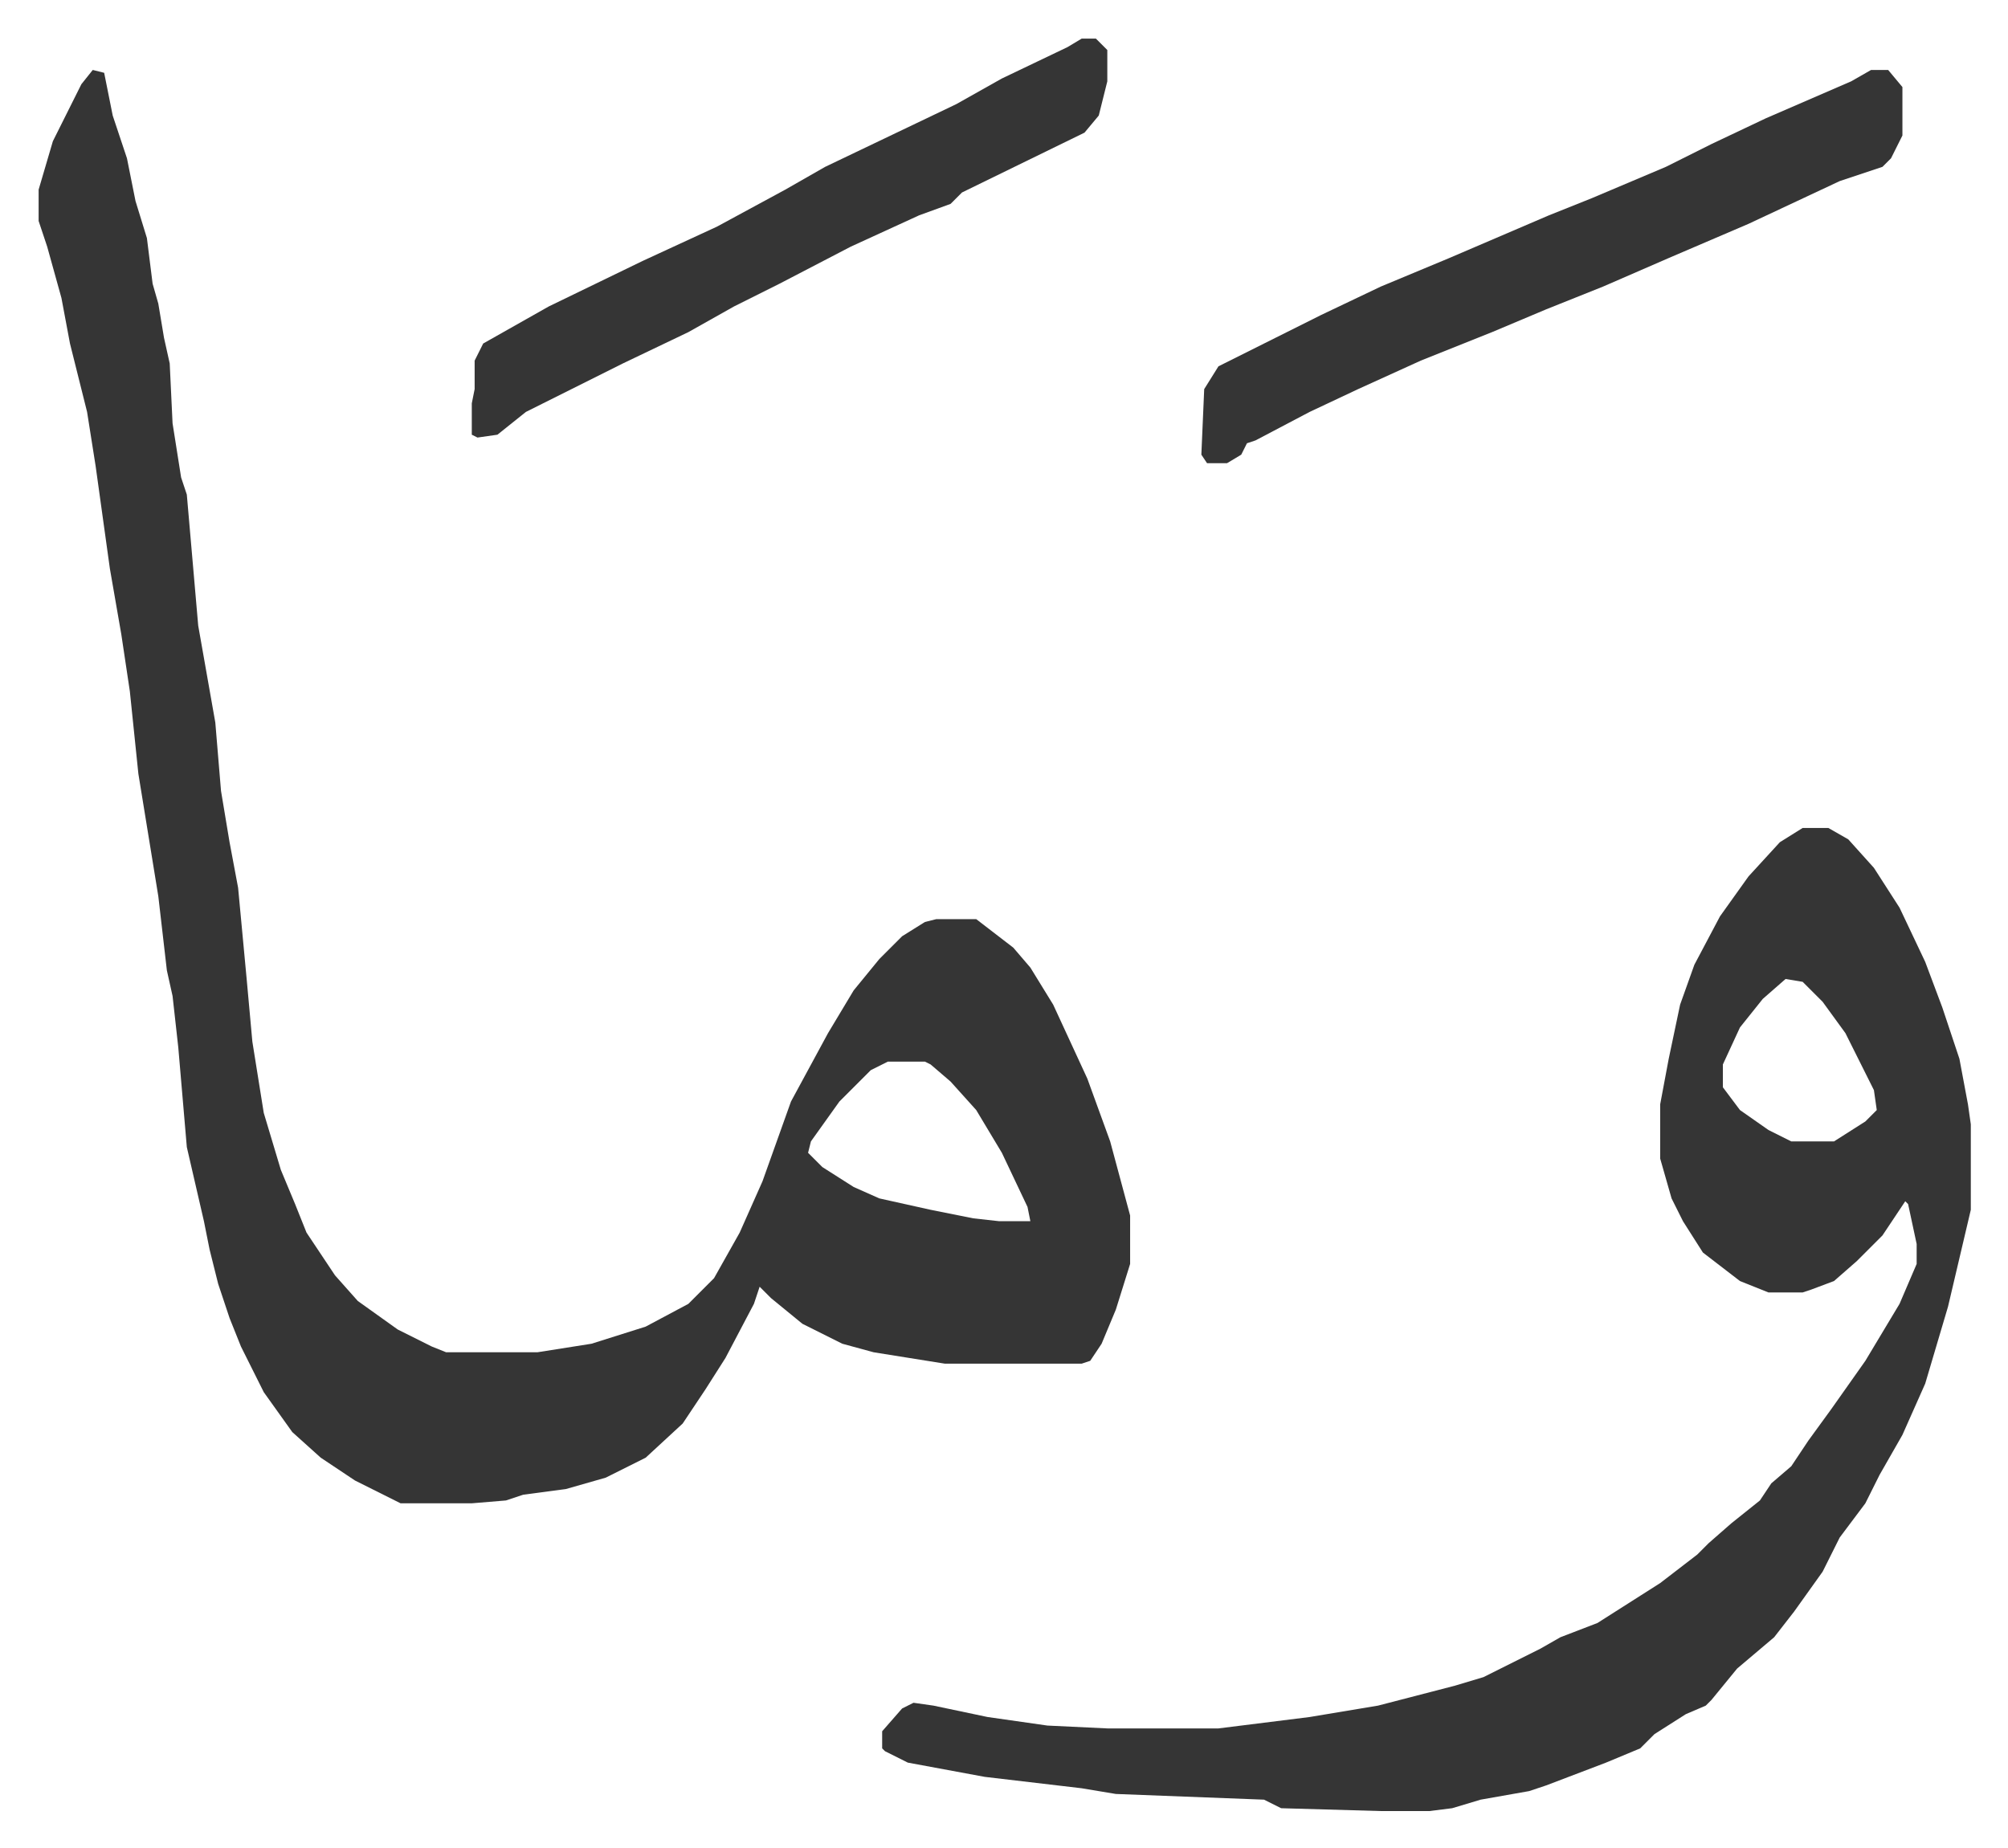 <svg xmlns="http://www.w3.org/2000/svg" role="img" viewBox="-13.55 456.45 704.60 648.60"><path fill="#353535" id="rule_normal" d="M19 481l4 1 3 15 5 15 3 15 4 13 2 16 2 7 2 12 2 9 1 21 3 19 2 6 4 46 6 34 2 24 3 18 3 16 3 32 2 22 4 25 6 20 5 12 4 10 10 15 8 9 14 10 12 6 5 2h32l19-3 19-6 15-8 9-9 9-16 8-18 10-28 13-24 9-15 9-11 8-8 8-5 4-1h14l13 10 6 7 8 13 12 26 8 22 7 26v17l-5 16-5 12-4 6-3 1h-48l-25-4-11-3-14-7-11-9-4-4-2 6-10 19-7 11-8 12-13 12-14 7-14 4-15 2-6 2-12 1h-25l-16-8-12-8-10-9-10-14-8-16-4-10-4-12-3-12-2-10-6-26-3-35-2-18-2-9-3-26-7-43-3-29-3-20-4-23-5-36-3-19-6-24-3-16-5-18-3-9v-11l5-17 10-20zm279 348l-6 3-11 11-10 14-1 4 5 5 11 7 9 4 18 4 15 3 9 1h11l-1-5-9-19-9-15-9-10-7-6-2-1zm321-82h9l7 4 9 10 9 14 9 19 6 16 6 18 3 16 1 7v30l-8 34-8 27-8 18-8 14-5 10-9 12-6 12-10 14-7 9-13 11-9 11-2 2-7 3-11 7-5 5-12 5-21 8-6 2-17 3-10 3-8 1h-17l-35-1-6-3-52-2-12-2-34-4-27-5-8-4-1-1v-6l7-8 4-2 7 1 19 4 21 3 21 1h39l32-4 24-4 27-7 10-3 20-10 7-4 13-5 22-14 13-10 4-4 8-7 10-8 4-6 7-6 6-9 8-11 12-17 12-20 6-14v-7l-3-14-1-1-8 12-9 9-8 7-8 3-3 1h-12l-10-4-13-10-7-11-4-8-4-14v-19l3-16 4-19 5-14 9-17 10-14 11-12zm-6 53l-8 7-8 10-6 13v8l6 8 10 7 8 4h15l11-7 4-4-1-7-10-20-8-11-7-7zm30-319h6l5 6v17l-4 8-3 3-15 5-32 15-28 12-23 10-20 8-19 8-25 10-22 10-17 8-19 10-3 1-2 4-5 3h-7l-2-3 1-23 5-8 20-10 16-8 21-10 24-10 35-15 15-6 26-11 16-8 19-9 30-13z"/><path fill="#353535" id="rule_normal" d="M366 470h5l4 4v11l-3 12-5 6-43 21-4 4-11 4-24 11-25 13-16 8-16 9-23 11-34 17-10 8-7 1-2-1v-11l1-5v-10l3-6 23-13 33-16 26-12 24-13 14-8 23-11 23-11 16-9 23-11z"/></svg>
